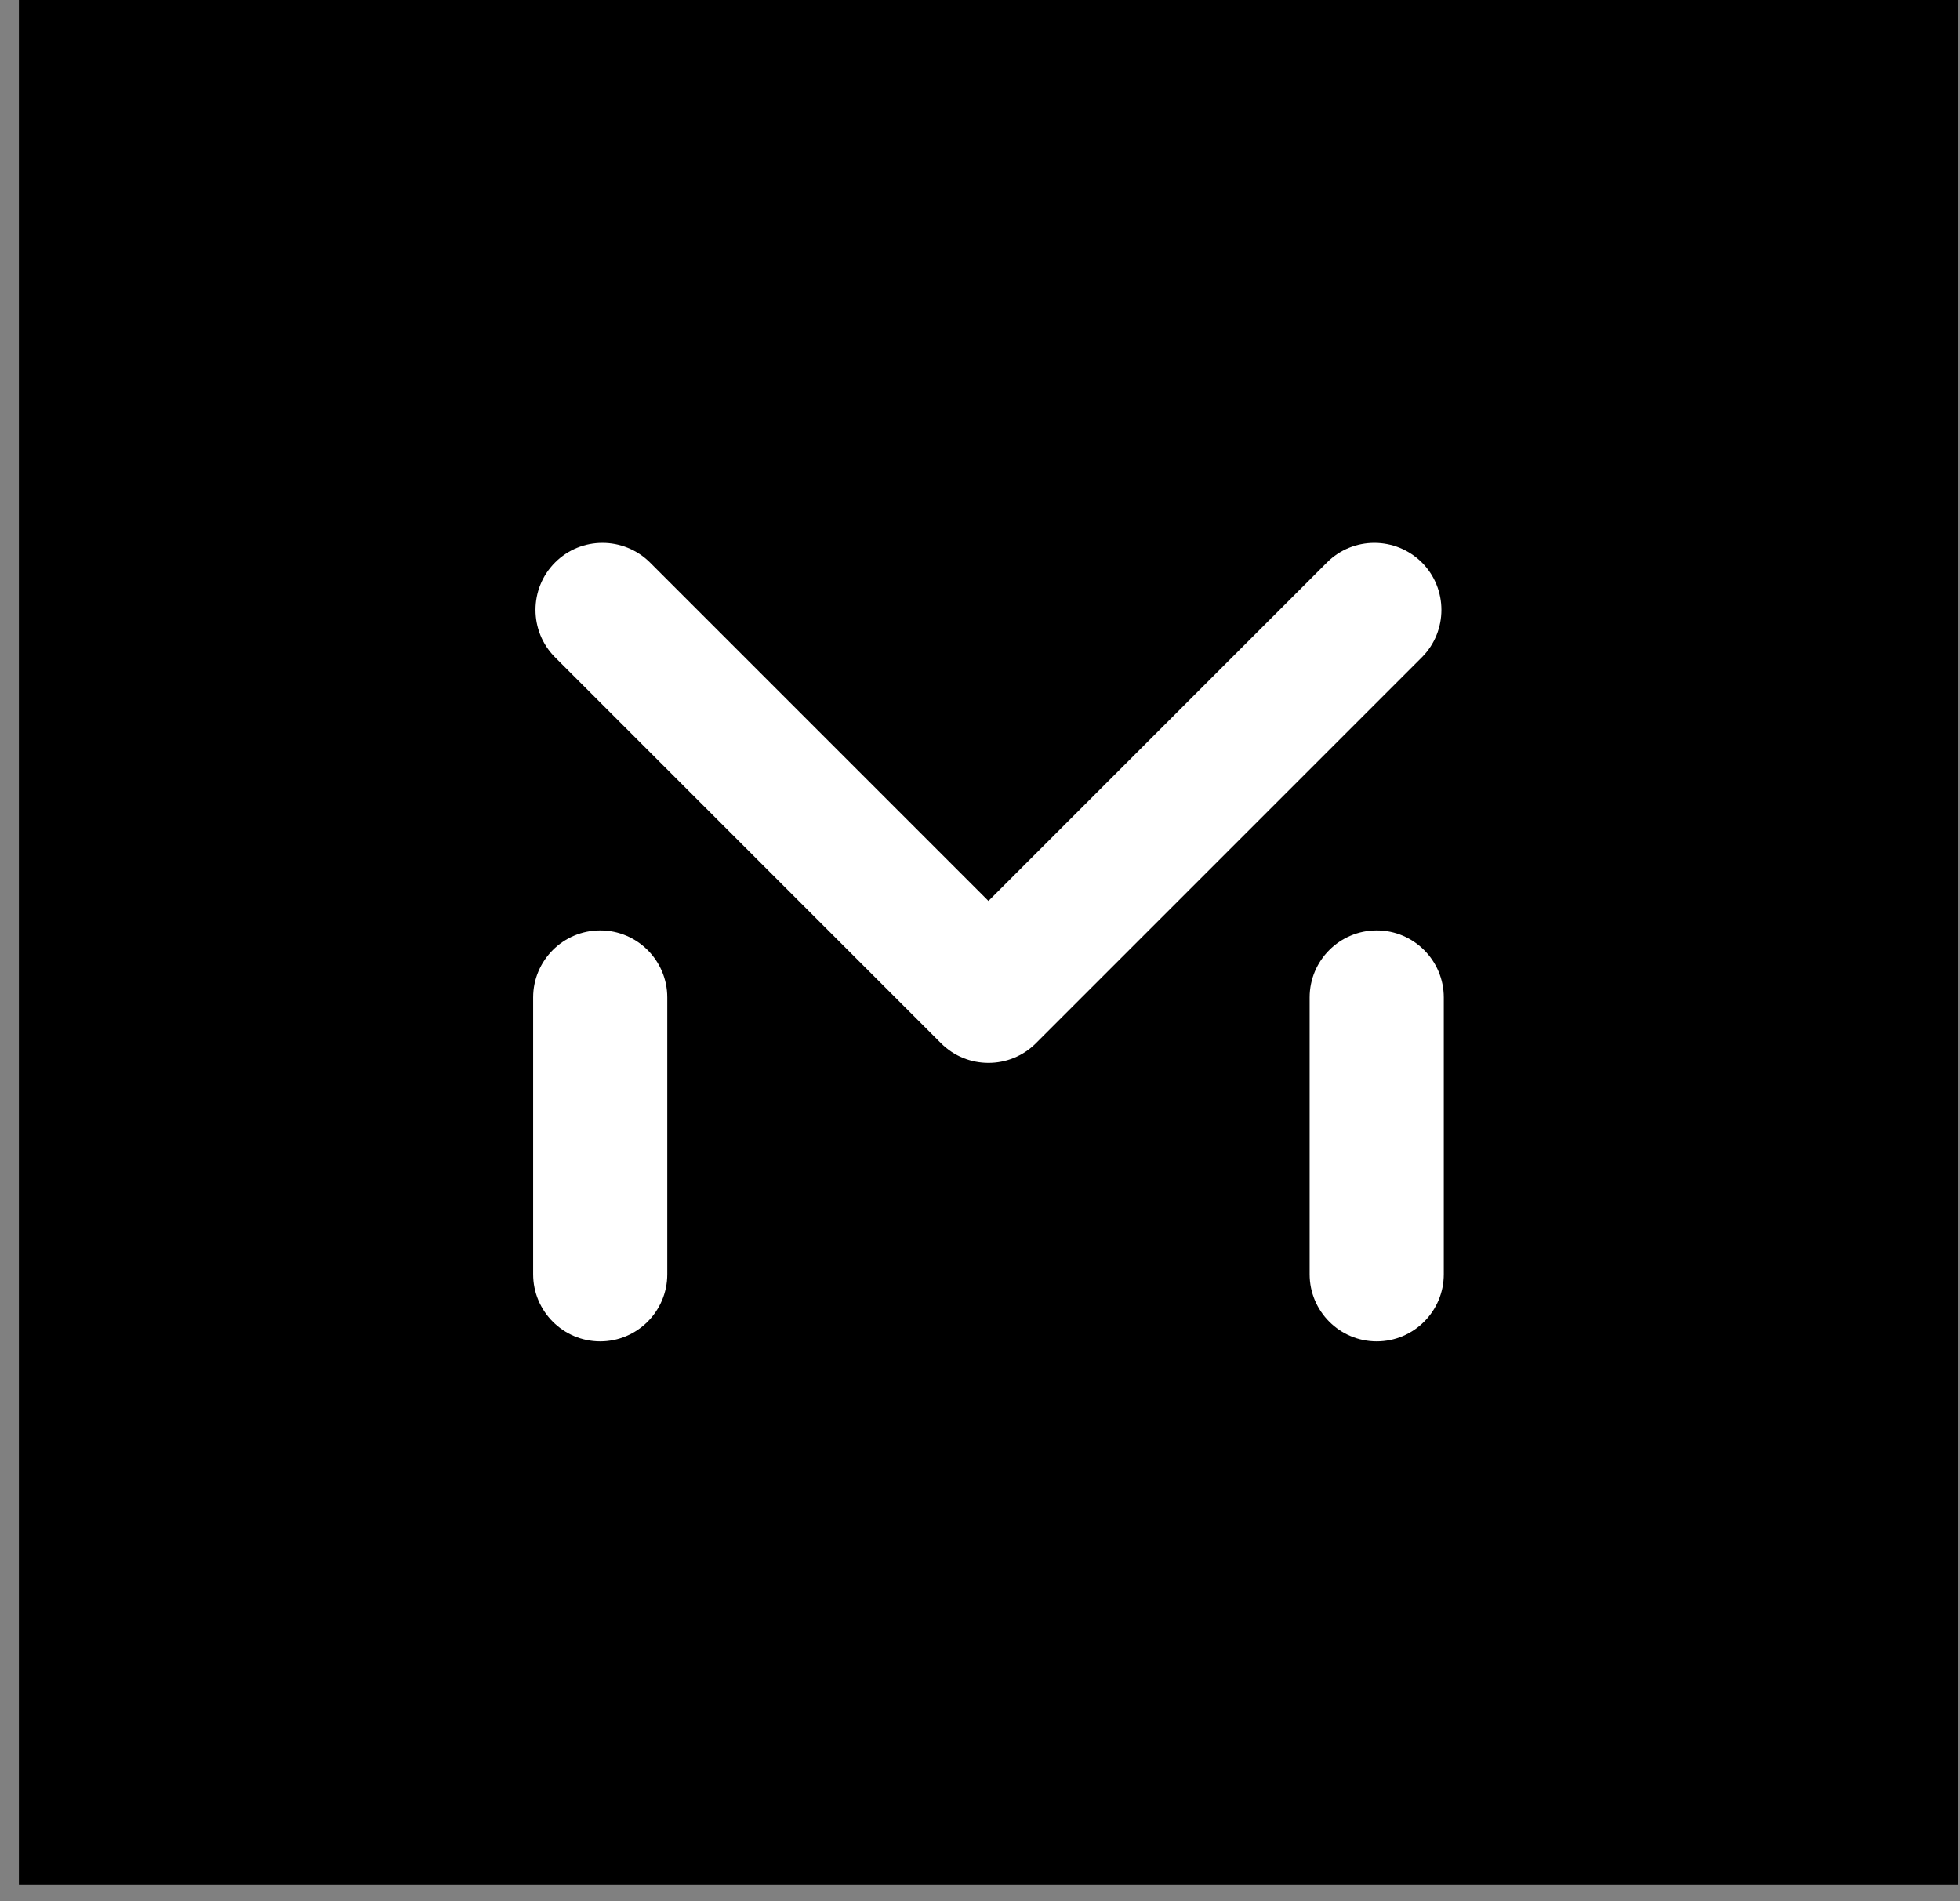 <svg width="67" height="65" viewBox="0 0 67 65" fill="none" xmlns="http://www.w3.org/2000/svg">
<rect x="0" y="0" width="67" height="65" fill="#808080" stroke="none"/>
<path d="M66.94 0H0.646V64.422H66.94V0Z" fill="black"/>
<path d="M20.517 45.858C19.253 45.858 18.225 44.829 18.225 43.565V34.1C18.225 32.836 19.253 31.808 20.517 31.808C21.782 31.808 22.81 32.836 22.81 34.1V43.565C22.81 44.829 21.782 45.858 20.517 45.858ZM49.354 43.565V34.1C49.354 32.836 48.325 31.808 47.061 31.808C45.796 31.808 44.768 32.836 44.768 34.1V43.565C44.768 44.829 45.796 45.858 47.061 45.858C48.325 45.858 49.354 44.829 49.354 43.565ZM35.411 35.665L48.604 22.472C49.496 21.579 49.496 20.122 48.604 19.229C47.704 18.336 46.254 18.336 45.361 19.229L33.789 30.8L22.218 19.229C21.317 18.336 19.867 18.336 18.975 19.229C18.082 20.122 18.082 21.579 18.975 22.472L32.168 35.665C32.618 36.115 33.203 36.336 33.789 36.336C34.375 36.336 34.961 36.115 35.411 35.665Z" fill="white"/>
</svg>
